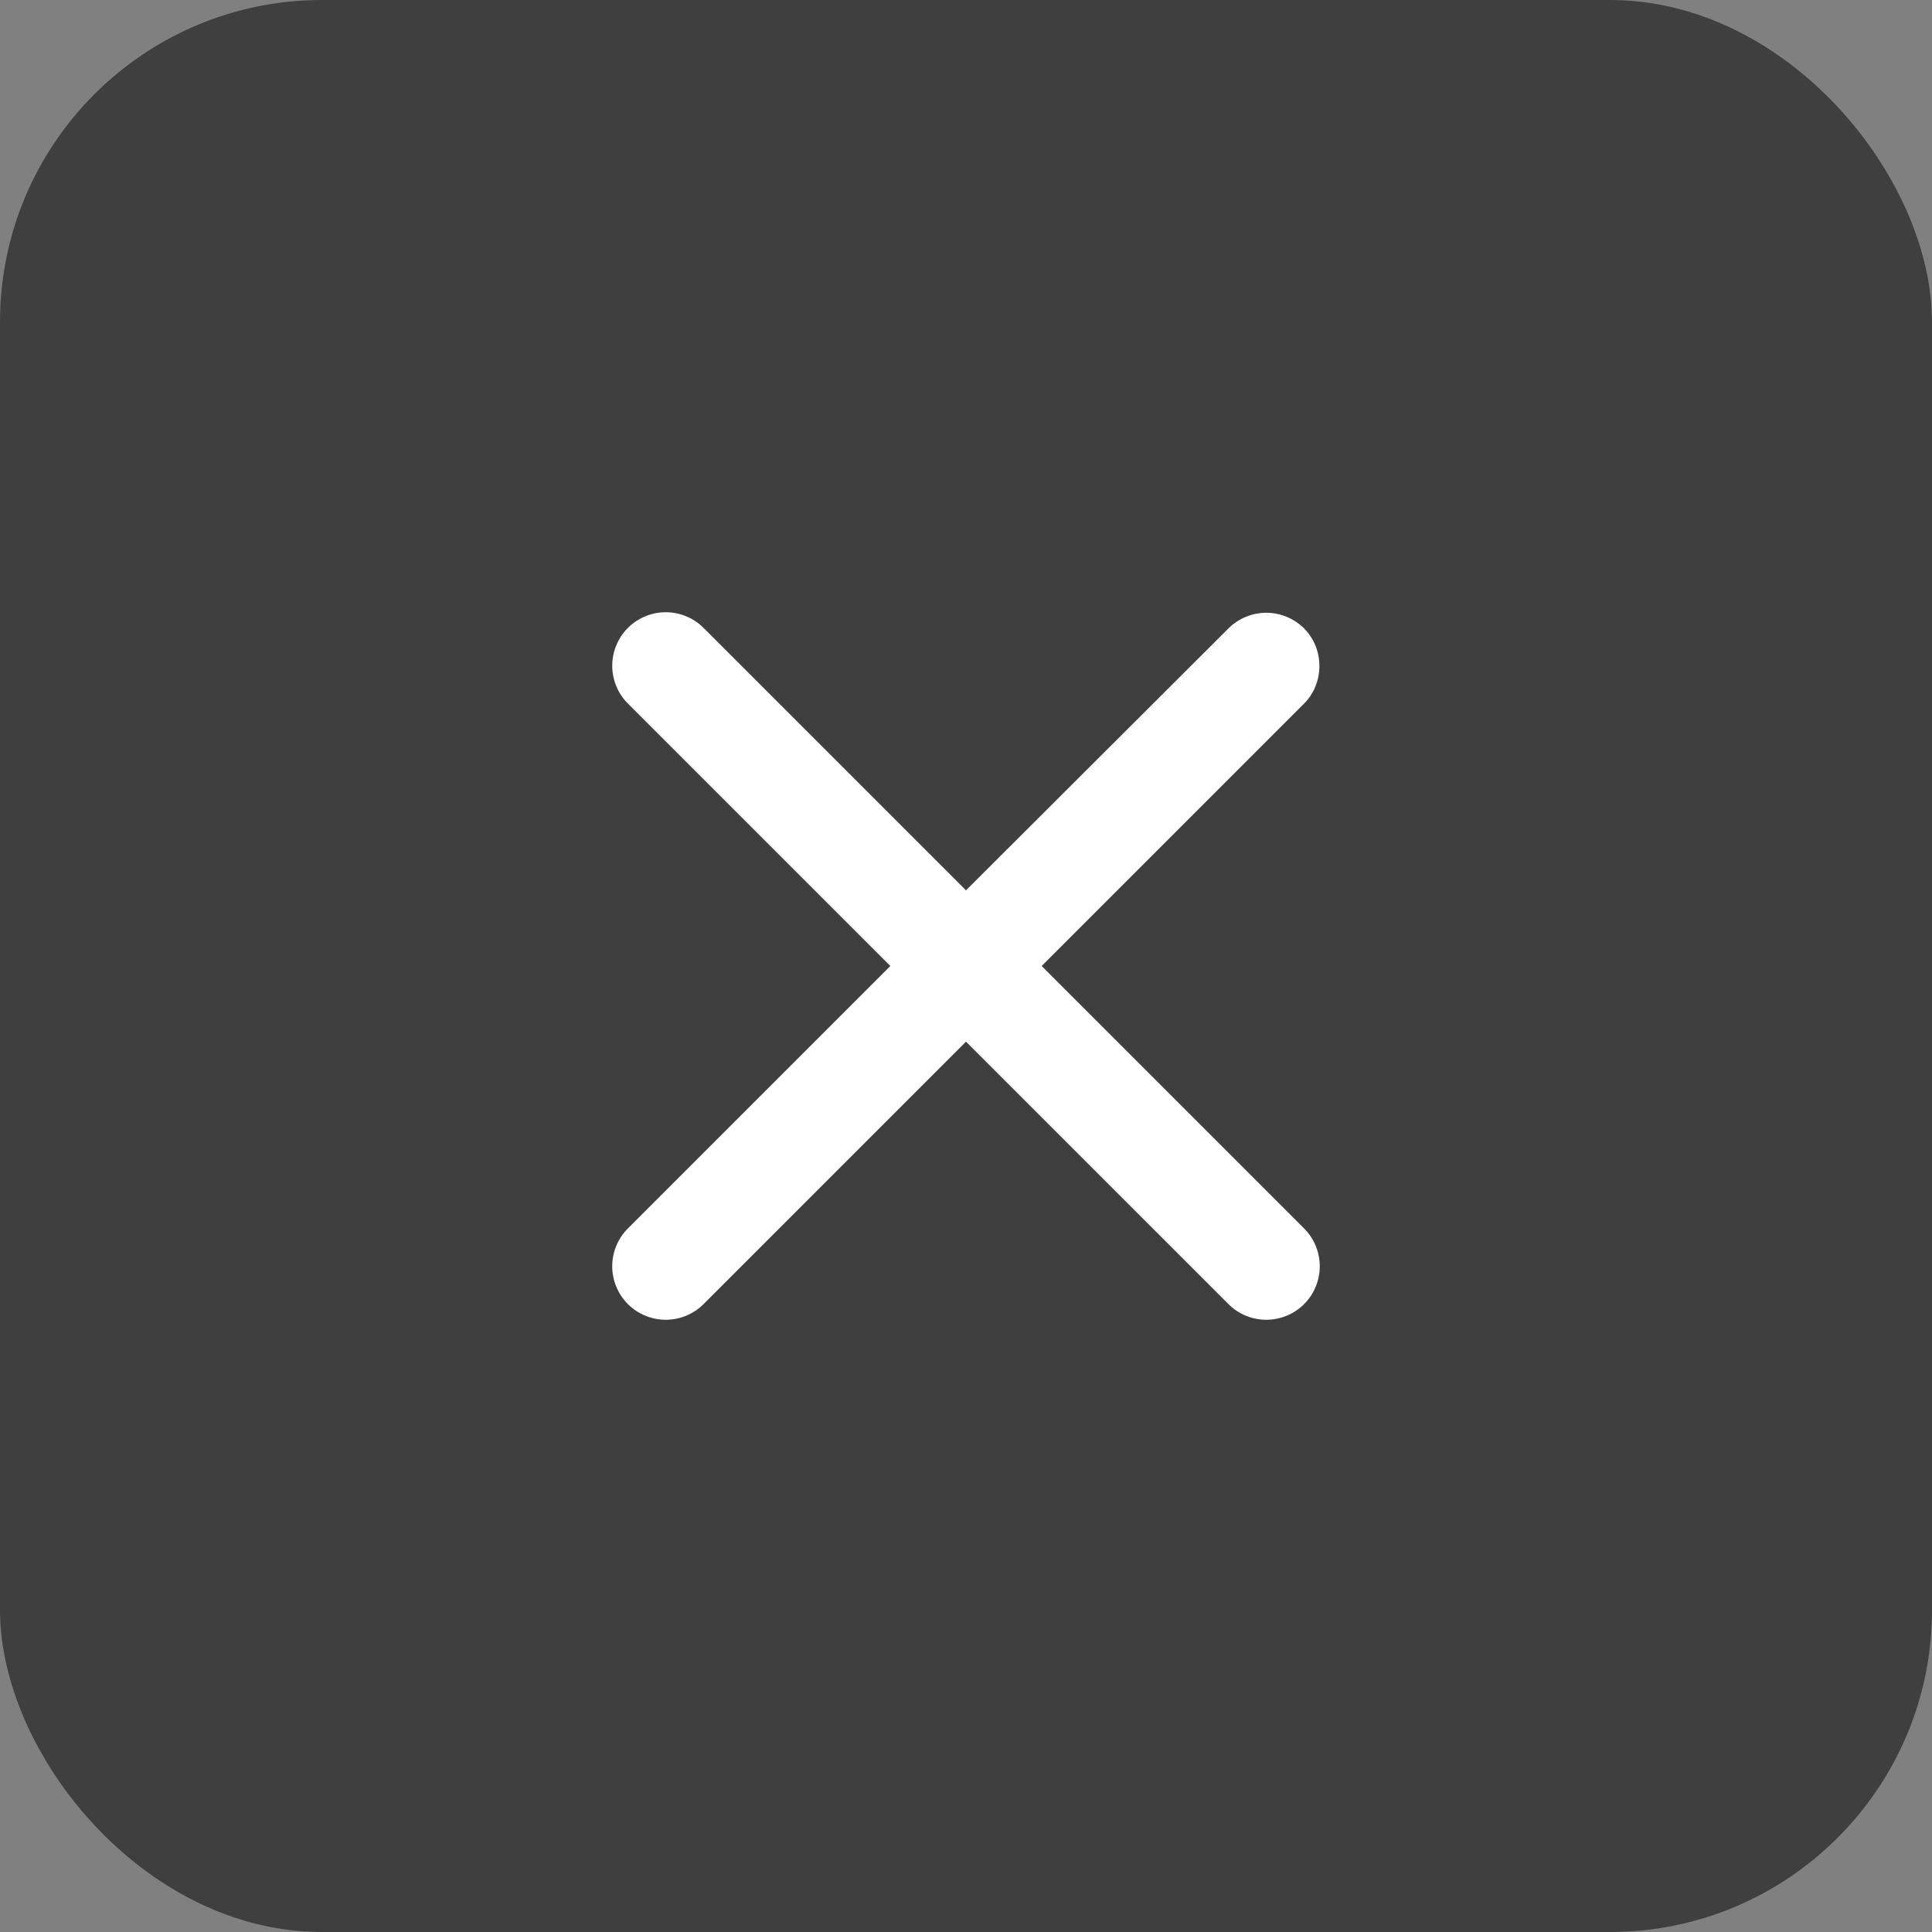 <?xml version="1.0" encoding="UTF-8"?> <svg xmlns="http://www.w3.org/2000/svg" width="18" height="18" viewBox="0 0 18 18" fill="none"><rect x="0" y="0" width="18" height="18" fill="#808080" stroke="none"/><rect width="18" height="18" rx="3" fill="#3F3F3F"></rect><path d="M12.15 5.855C12.104 5.809 12.049 5.772 11.988 5.747C11.928 5.722 11.863 5.709 11.798 5.709C11.732 5.709 11.667 5.722 11.607 5.747C11.546 5.772 11.491 5.809 11.445 5.855L9 8.295L6.555 5.85C6.509 5.804 6.454 5.767 6.393 5.742C6.333 5.717 6.268 5.704 6.203 5.704C6.137 5.704 6.072 5.717 6.012 5.742C5.951 5.767 5.896 5.804 5.85 5.85C5.804 5.896 5.767 5.951 5.742 6.012C5.717 6.072 5.704 6.137 5.704 6.203C5.704 6.268 5.717 6.333 5.742 6.393C5.767 6.454 5.804 6.509 5.85 6.555L8.295 9L5.85 11.445C5.804 11.491 5.767 11.546 5.742 11.607C5.717 11.667 5.704 11.732 5.704 11.798C5.704 11.863 5.717 11.928 5.742 11.988C5.767 12.049 5.804 12.104 5.85 12.15C5.896 12.196 5.951 12.233 6.012 12.258C6.072 12.283 6.137 12.296 6.203 12.296C6.268 12.296 6.333 12.283 6.393 12.258C6.454 12.233 6.509 12.196 6.555 12.15L9 9.705L11.445 12.15C11.491 12.196 11.546 12.233 11.607 12.258C11.667 12.283 11.732 12.296 11.798 12.296C11.863 12.296 11.928 12.283 11.988 12.258C12.049 12.233 12.104 12.196 12.15 12.15C12.196 12.104 12.233 12.049 12.258 11.988C12.283 11.928 12.296 11.863 12.296 11.798C12.296 11.732 12.283 11.667 12.258 11.607C12.233 11.546 12.196 11.491 12.15 11.445L9.705 9L12.15 6.555C12.34 6.365 12.34 6.045 12.15 5.855Z" fill="white"></path></svg> 